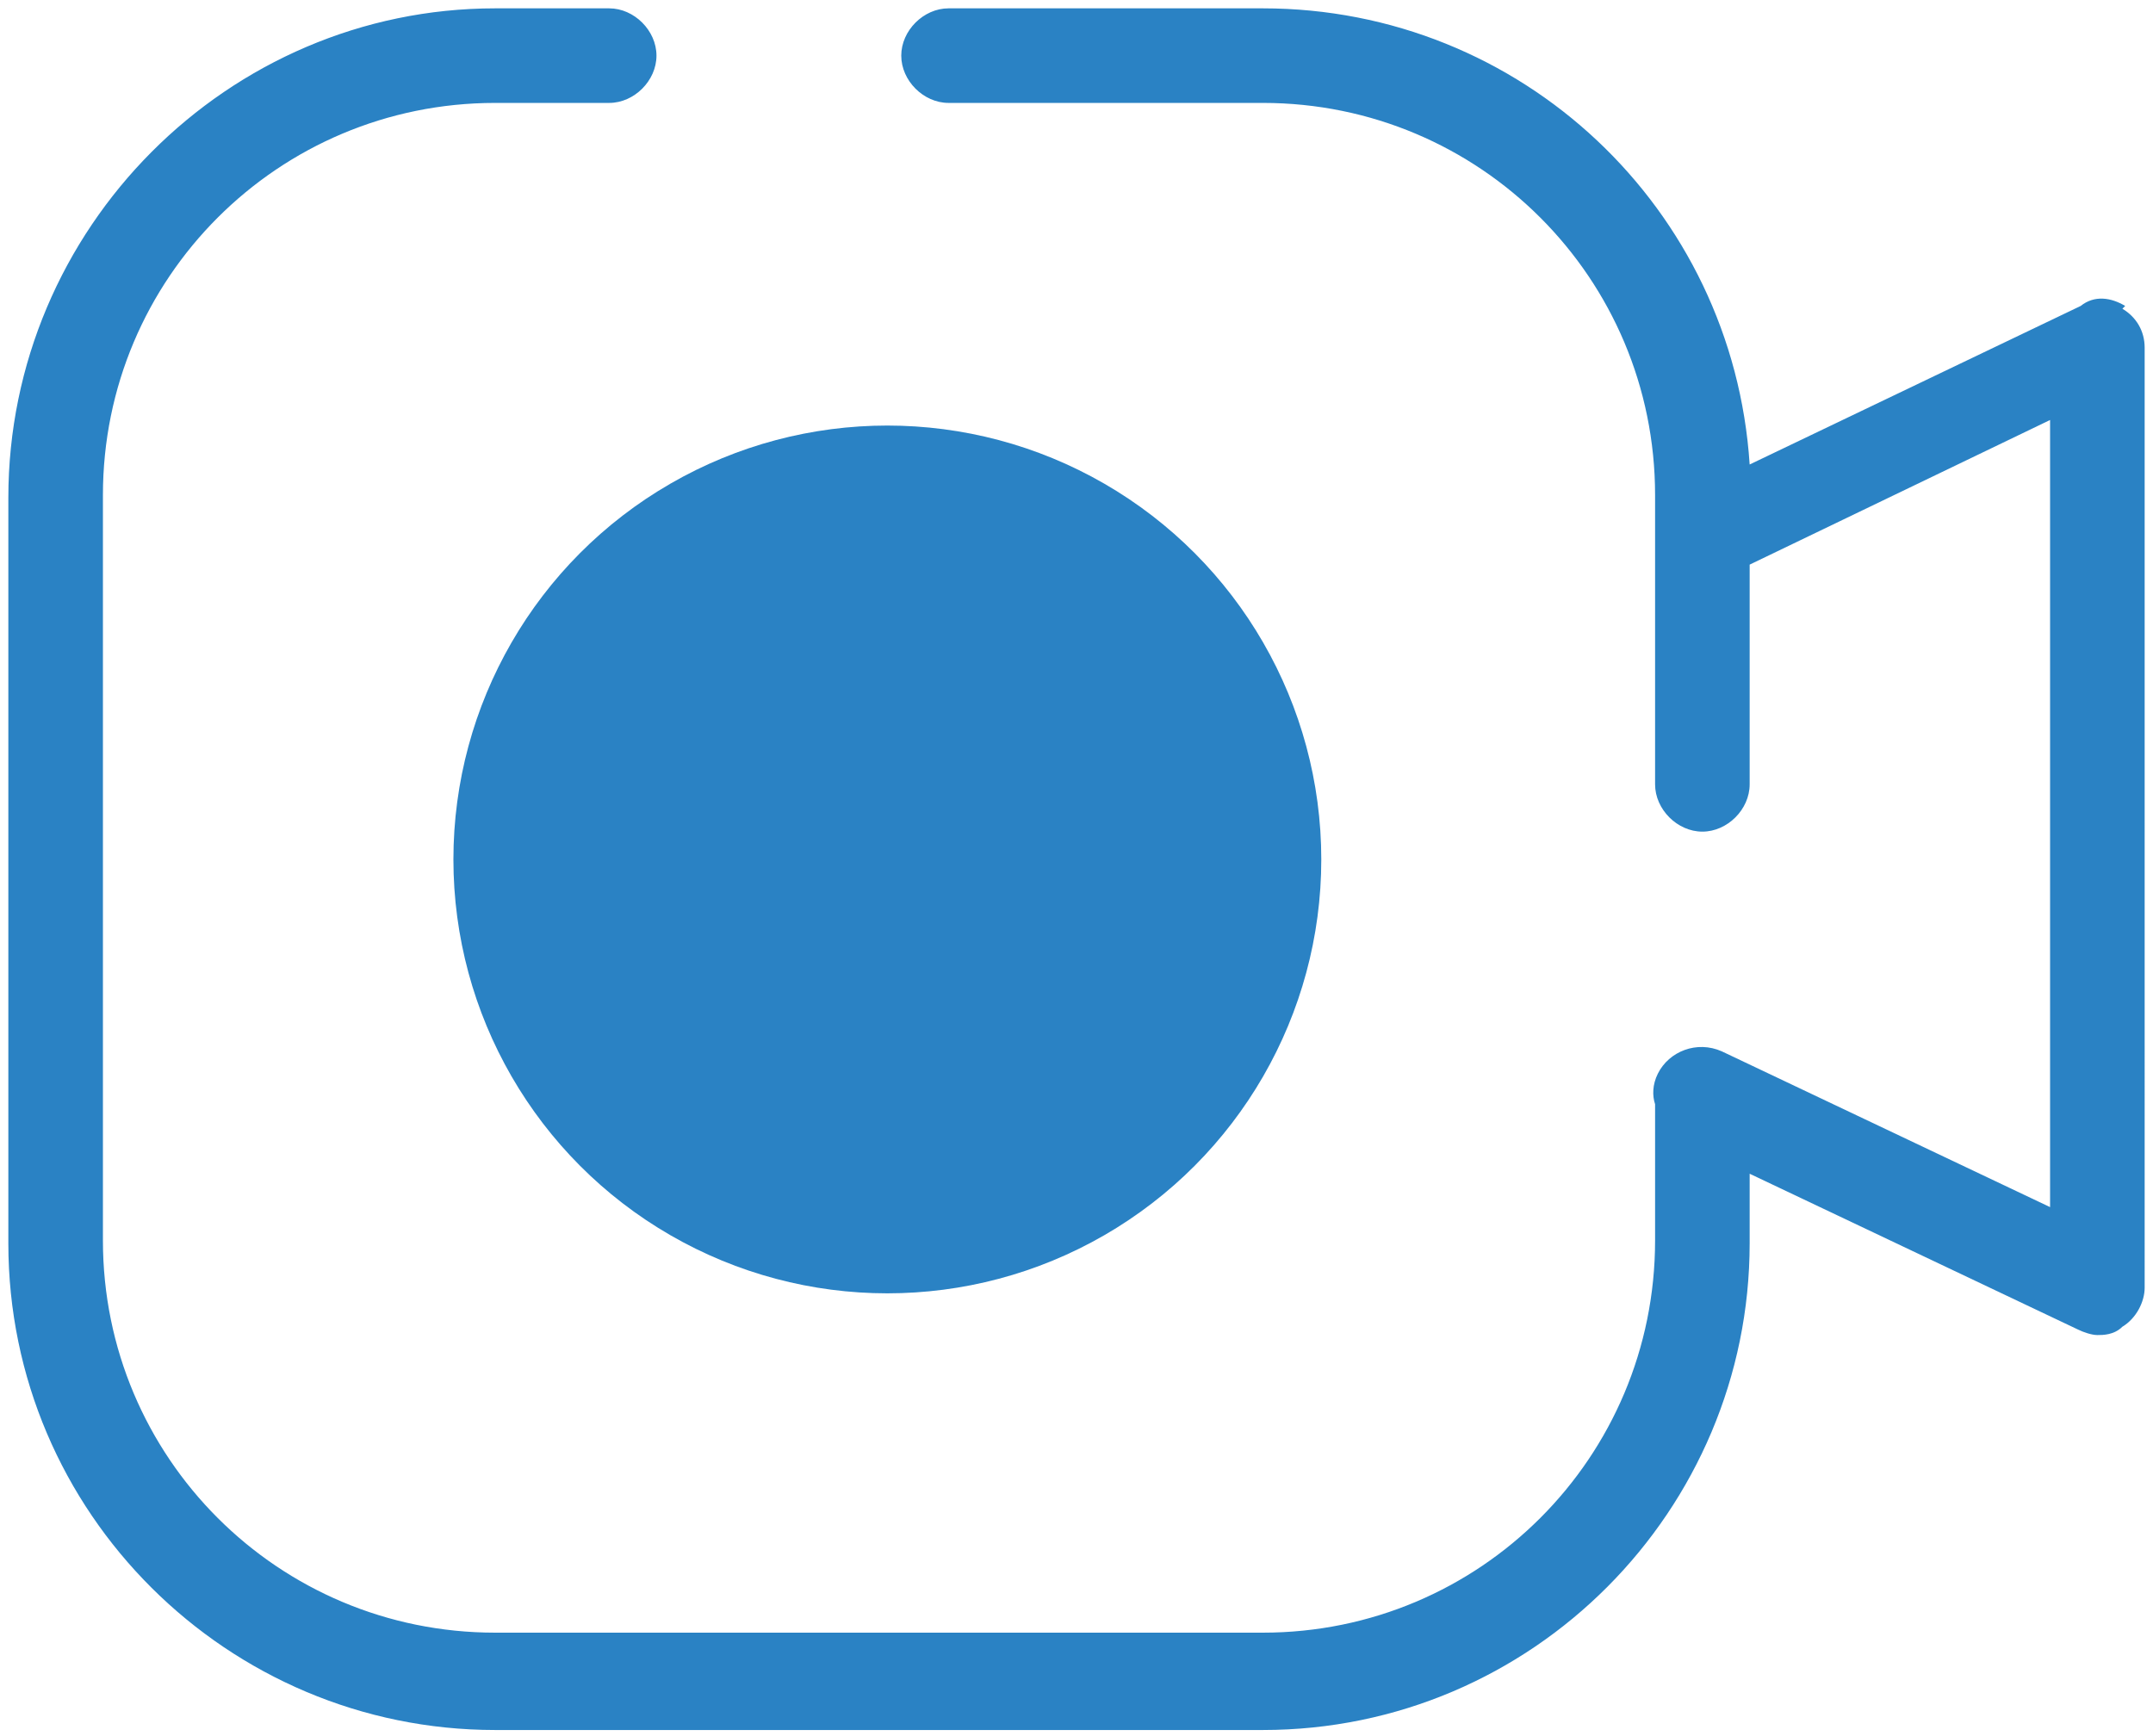<?xml version="1.0" encoding="UTF-8"?>
<svg xmlns="http://www.w3.org/2000/svg" version="1.1" viewBox="0 0 77.4 62.4">
  <defs>
    <style>
      .cls-1 {
        fill: #2a82c4;
      }
    </style>
  </defs>
  <!-- Generator: Adobe Illustrator 28.7.1, SVG Export Plug-In . SVG Version: 1.2.0 Build 142)  -->
  <g>
    <g id="Izolovaný_režim">
      <g>
        <circle class="cls-1" cx="31.9" cy="30.9" r="15.6"/>
        <path class="cls-1" d="M76.4,11c-.5-.3-1.1-.4-1.6,0l-11.9,5.7C62.3,7.5,54.7.3,45.4.3h-11.3c-.9,0-1.7.8-1.7,1.7s.8,1.7,1.7,1.7h11.3c7.8,0,14.1,6.3,14.1,14.1v10.4c0,.9.8,1.7,1.7,1.7s1.7-.8,1.7-1.7v-7.9l10.8-5.2v28.3l-11.8-5.6c-.9-.4-1.9,0-2.3.8-.2.4-.2.8-.1,1.1,0,.1,0,.2,0,.4v4.5c0,7.8-6.3,14.1-14.1,14.1h-27.6c-7.8,0-14.1-6.3-14.1-14.1v-26.8c0-7.8,6.3-14.1,14.1-14.1h4.1c.9,0,1.7-.8,1.7-1.7s-.8-1.7-1.7-1.7h-4.1C8.2.3.3,8.2.3,17.9v26.8c0,9.7,7.9,17.5,17.5,17.5h27.6c9.7,0,17.5-7.9,17.5-17.5v-2.5l11.8,5.6c.2.1.5.2.7.2s.6,0,.9-.3c.5-.3.8-.9.8-1.4V12.5c0-.6-.3-1.1-.8-1.4Z"/>
      </g>
    </g>
  </g>
</svg>